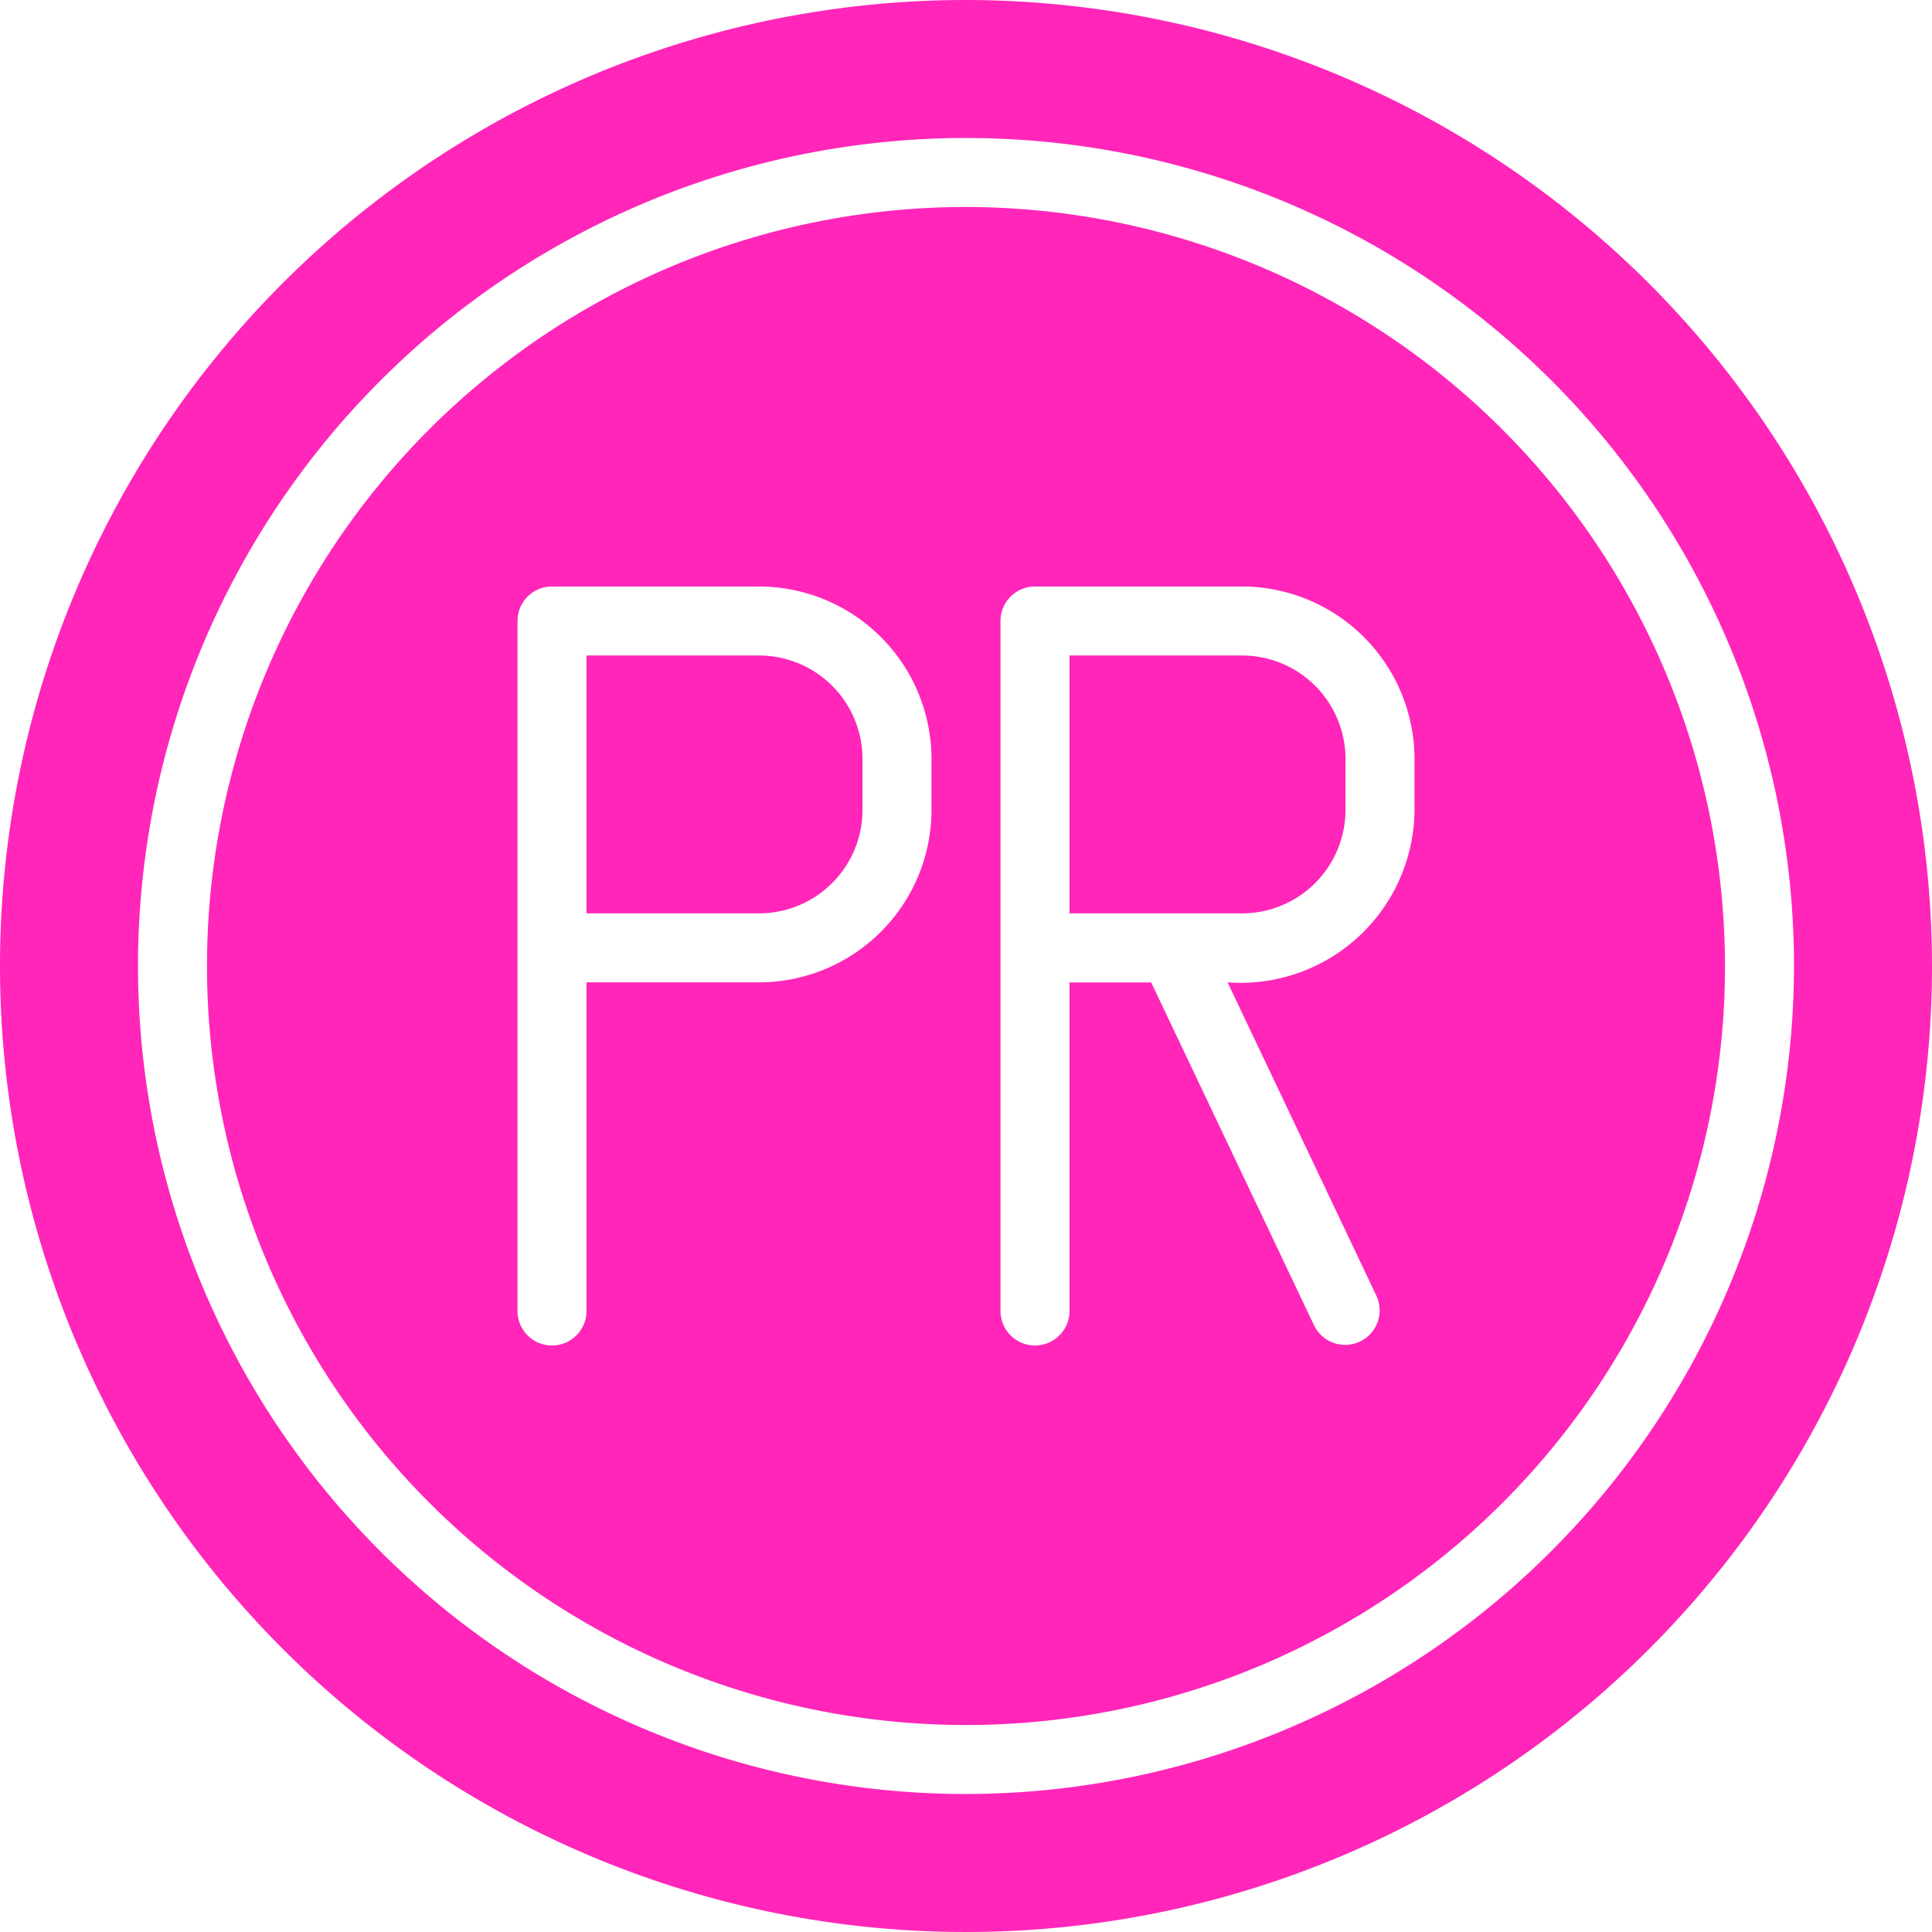 <?xml version="1.0" encoding="UTF-8" standalone="no"?><svg xmlns="http://www.w3.org/2000/svg" xmlns:xlink="http://www.w3.org/1999/xlink" fill="#ff26b9" height="56" preserveAspectRatio="xMidYMid meet" version="1" viewBox="4.0 4.0 56.0 56.0" width="56" zoomAndPan="magnify"><g id="change1_1"><path d="M40,23H35v7.474h5a3,3,0,0,0,3-3V26A3,3,0,0,0,40,23Z" fill="inherit"/><path d="M26,23H21v7.474h5a3,3,0,0,0,3-3V26A3,3,0,0,0,26,23Z" fill="inherit"/><path d="M32,10A22,22,0,1,0,54,32,22.025,22.025,0,0,0,32,10ZM31,27.474a5.006,5.006,0,0,1-5,5H21V42a1,1,0,0,1-2,0V22a1,1,0,0,1,1-1h6a5.006,5.006,0,0,1,5,5Zm14,0a5.043,5.043,0,0,1-5.418,5l4.321,9.1a1,1,0,0,1-1.806.858l-4.729-9.955H35V42a1,1,0,0,1-2,0V22a1,1,0,0,1,1-1h6a5.006,5.006,0,0,1,5,5Z" fill="inherit"/><path d="M32,4A28,28,0,1,0,60,32,28.032,28.032,0,0,0,32,4Zm0,52A24,24,0,1,1,56,32,24.028,24.028,0,0,1,32,56Z" fill="inherit"/></g></svg>